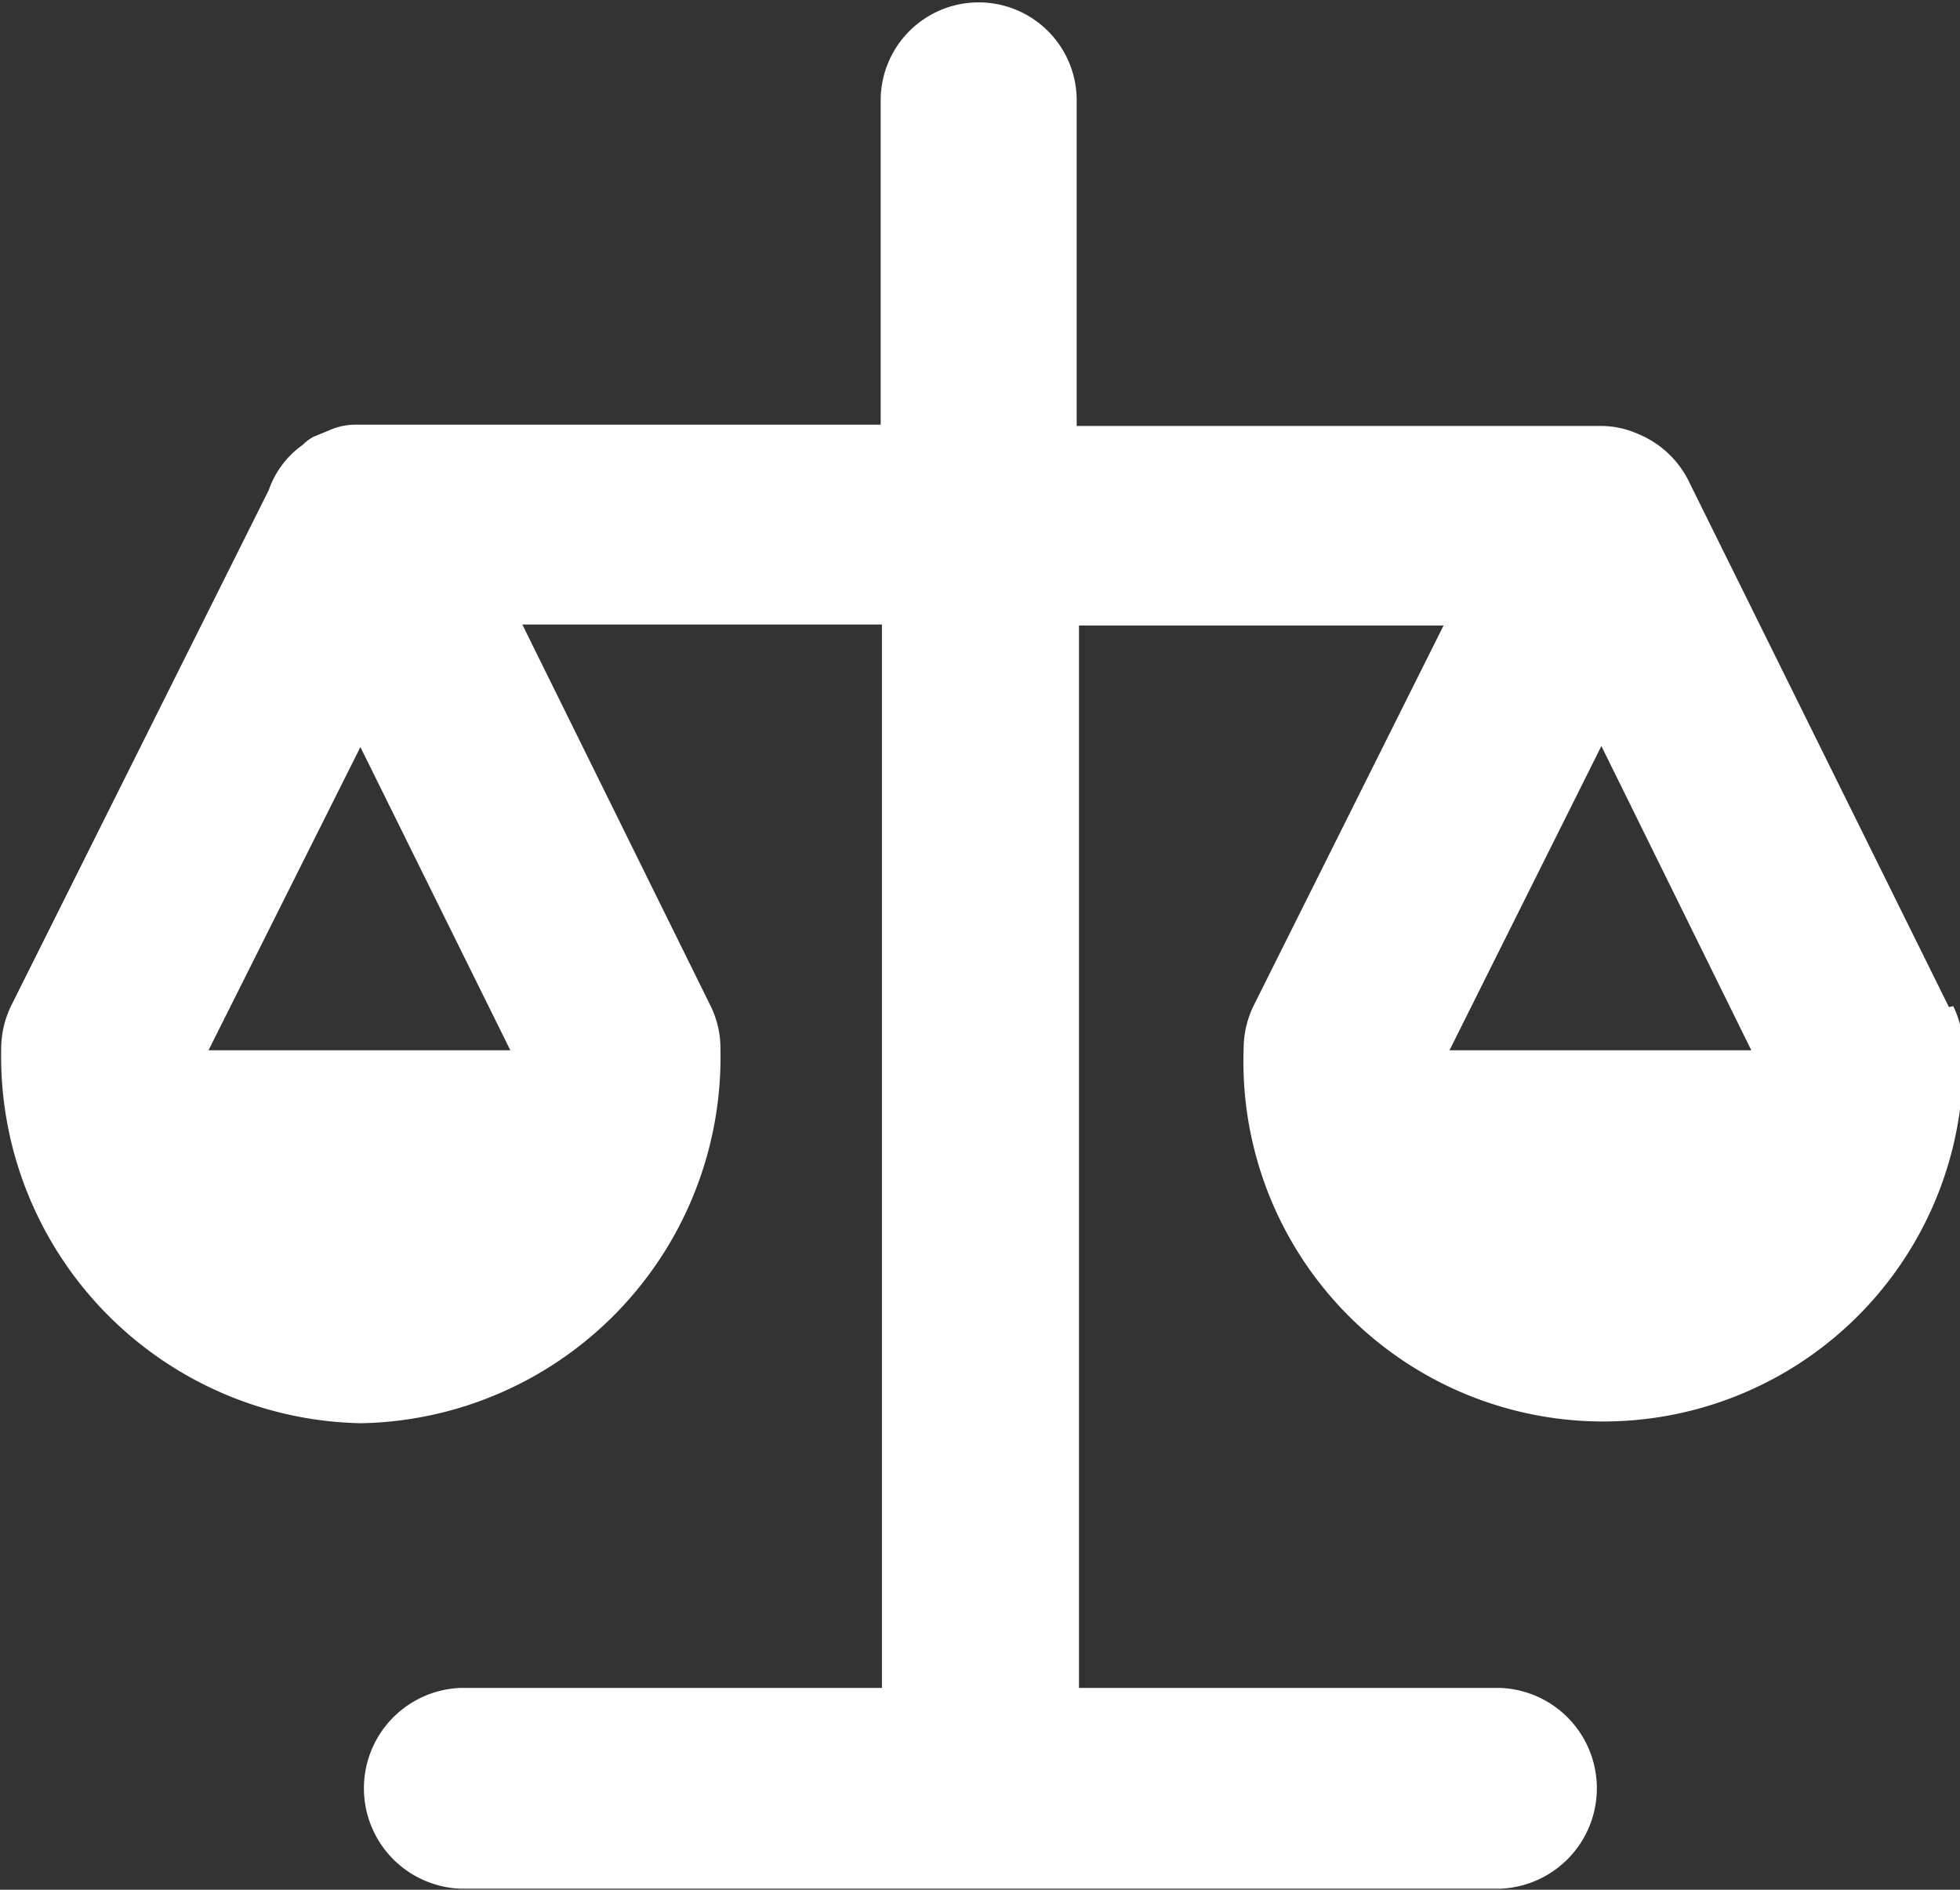 <svg xmlns="http://www.w3.org/2000/svg" xmlns:xlink="http://www.w3.org/1999/xlink" width="23.059" height="22.235" viewBox="0 0 23.059 22.235">
  <rect x="0" y="0" width="23.059" height="22.235" fill="#333333" stroke="none"/>
  <defs>
    <clipPath id="clip-path">
      <rect id="Rechteck_1078" data-name="Rechteck 1078" width="23.059" height="22.235" transform="translate(2.471 2.471)" fill="#fff"/>
    </clipPath>
  </defs>
  <g id="Gruppe_3486" data-name="Gruppe 3486" transform="translate(-2.471 -2.471)" clip-path="url(#clip-path)">
    <path id="Pfad_10915" data-name="Pfad 10915" d="M25.4,14.321l-3.067-6.2a1.154,1.154,0,0,0-.588-.543,1.069,1.069,0,0,0-.427-.095h-6.18V3.652a1.153,1.153,0,1,0-2.306,0V7.468H6.656a.758.758,0,0,0-.323.071L6.16,7.61a.513.513,0,0,0-.127.095,1.088,1.088,0,0,0-.4.532L2.6,14.309a1.164,1.164,0,0,0-.115.508,4.317,4.317,0,0,0,4.231,4.4,4.309,4.309,0,0,0,4.231-4.4,1.128,1.128,0,0,0-.115-.508L8.616,9.819h4.231V22.331H7.9a1.182,1.182,0,0,0,0,2.363h12.21a1.182,1.182,0,0,0,0-2.363H15.165V9.831h4.289l-2.237,4.478a1.164,1.164,0,0,0-.115.508,4.234,4.234,0,1,0,8.463,0,1.128,1.128,0,0,0-.115-.508Zm-20.476.508,1.787-3.568,1.764,3.568Zm14.6,0,1.787-3.58,1.764,3.58Z" fill="#fff"/>
  </g>
</svg>
